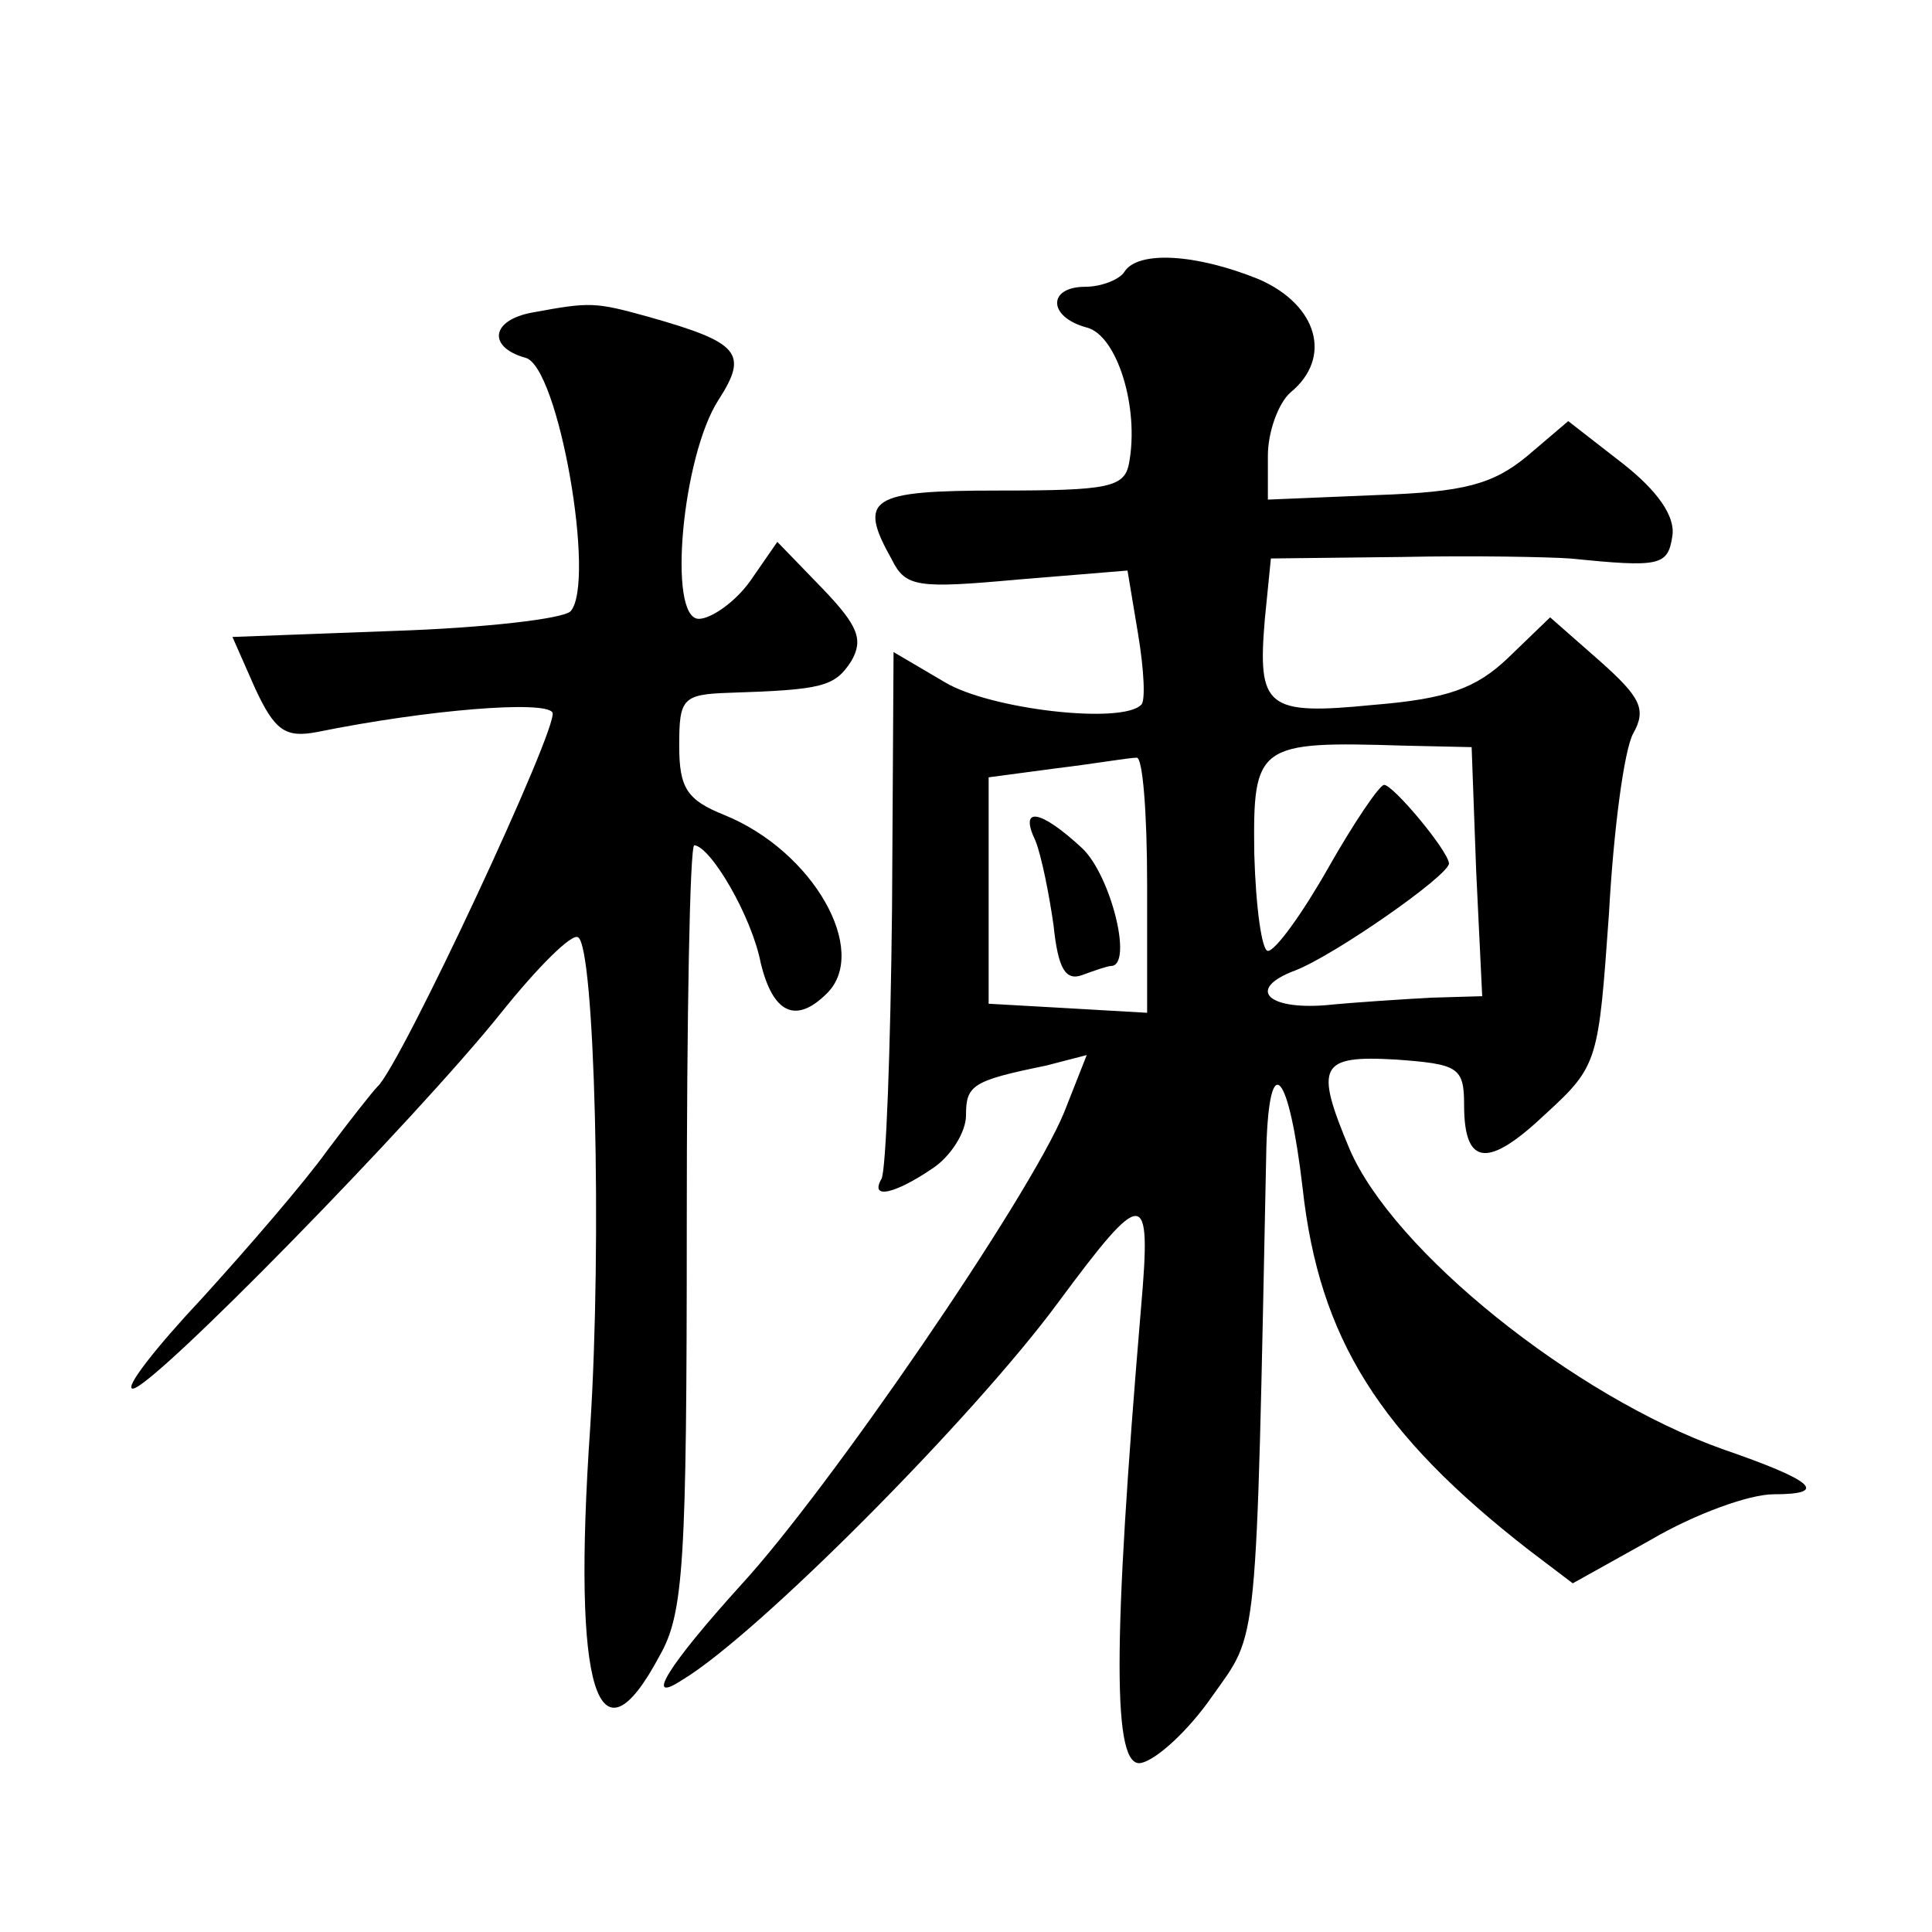 <?xml version="1.0" standalone="no"?>
<!DOCTYPE svg PUBLIC "-//W3C//DTD SVG 20010904//EN"
 "http://www.w3.org/TR/2001/REC-SVG-20010904/DTD/svg10.dtd">
<svg version="1.0" xmlns="http://www.w3.org/2000/svg"
 width="128pt" height="128pt" viewBox="0 0 128 128"
 preserveAspectRatio="xMidYMid meet">
<g transform="translate(0,128) scale(0.1,-0.1)"
fill="#0" stroke="none">
<path d="M745 1100 c-3 -5 -15 -10 -26 -10 -25 0 -25 -20 1 -27 20 -5 35 -53 28
-90 -3 -16 -14 -18 -86 -18 -86 0 -94 -5 -71 -46 9 -18 17 -19 83 -13 l73 6 7 -42
c4 -24 5 -45 2 -47 -13 -13 -100 -3 -130 15 l-34 20 -1 -170 c-1 -94 -4 -174 -7
-179 -8 -14 9 -10 34 7 12 8 22 24 22 35 0 20 4 23 53 33 l27 7 -15 -38 c-23 -56
-156 -250 -214 -313 -48 -53 -65 -80 -39 -63 50 30 193 174 249 250 57 77 62 77
55 -3 -19 -225 -19 -306 0 -302 10 2 31 21 47 44 31 44 29 25 36 364 2 66 15 50
24 -27 11 -100 51 -163 150 -240 l29 -22 52 29 c29 17 65 30 81 30 37 0 27 9 -34
30 -98 35 -218 131 -247 199 -23 55 -20 62 31 59 41 -3 45 -5 45 -30 0 -41 16 -42
54 -6 35 32 35 35 42 133 3 55 10 108 16 119 9 16 5 24 -22 48 l-33 29 -28 -27
c-21 -20 -40 -27 -89 -31 -71 -7 -77 -2 -72 57 l4 40 87 1 c47 1 97 0 111 -1 60
-6 65 -5 68 15 2 13 -10 30 -33 48 l-36 28 -27 -23 c-23 -19 -42 -24 -100 -26 l-72
-3 0 29 c0 16 7 35 15 42 28 23 18 58 -21 75 -42 17 -80 19 -89 5z m233 -397 l4
-83 -34 -1 c-18 -1 -50 -3 -70 -5 -39 -3 -52 11 -20 23 26 10 102 63 102 71 -1
9 -37 52 -43 52 -3 0 -20 -25 -37 -55 -17 -30 -35 -55 -40 -55 -4 0 -8 29 -9 64
-1 73 2 75 99 72 l45 -1 3 -82z m-218 -9 l0 -85 -52 3 -53 3 0 75 0 75 45 6 c25
3 48 7 53 7 4 1 7 -36 7 -84z M686 723 c4 -10 9 -35 12 -56 3 -29 8 -37 19 -33
8 3 17 6 19 6 15 0 0 60 -19 78 -28 26 -42 28 -31 5z M353 1073 c-28 -5 -30 -23
-5 -30 22 -5 47 -149 30 -168 -5 -5 -57 -11 -117 -13 l-107 -4 15 -34 c13 -28 20
-33 41 -29 74 15 151 21 156 13 5 -8 -101 -235 -116 -248 -3 -3 -18 -22 -33 -42
-15 -21 -53 -65 -83 -98 -31 -33 -52 -60 -46 -60 13 0 188 179 244 249 24 30 47
53 51 50 11 -6 16 -201 8 -325 -12 -175 5 -228 46 -151 16 28 18 61 18 285 0 138
2 252 5 252 11 -1 38 -47 44 -78 8 -33 23 -41 44 -20 28 28 -9 94 -68 118 -25 10
-30 18 -30 46 0 31 2 34 33 35 62 2 70 4 81 21 8 14 5 23 -19 48 l-30 31 -18 -26
c-10 -14 -26 -25 -34 -25 -21 0 -11 108 13 145 20 31 14 38 -46 55 -36 10 -39 10
-77 3z"/>
</g>
</svg>
